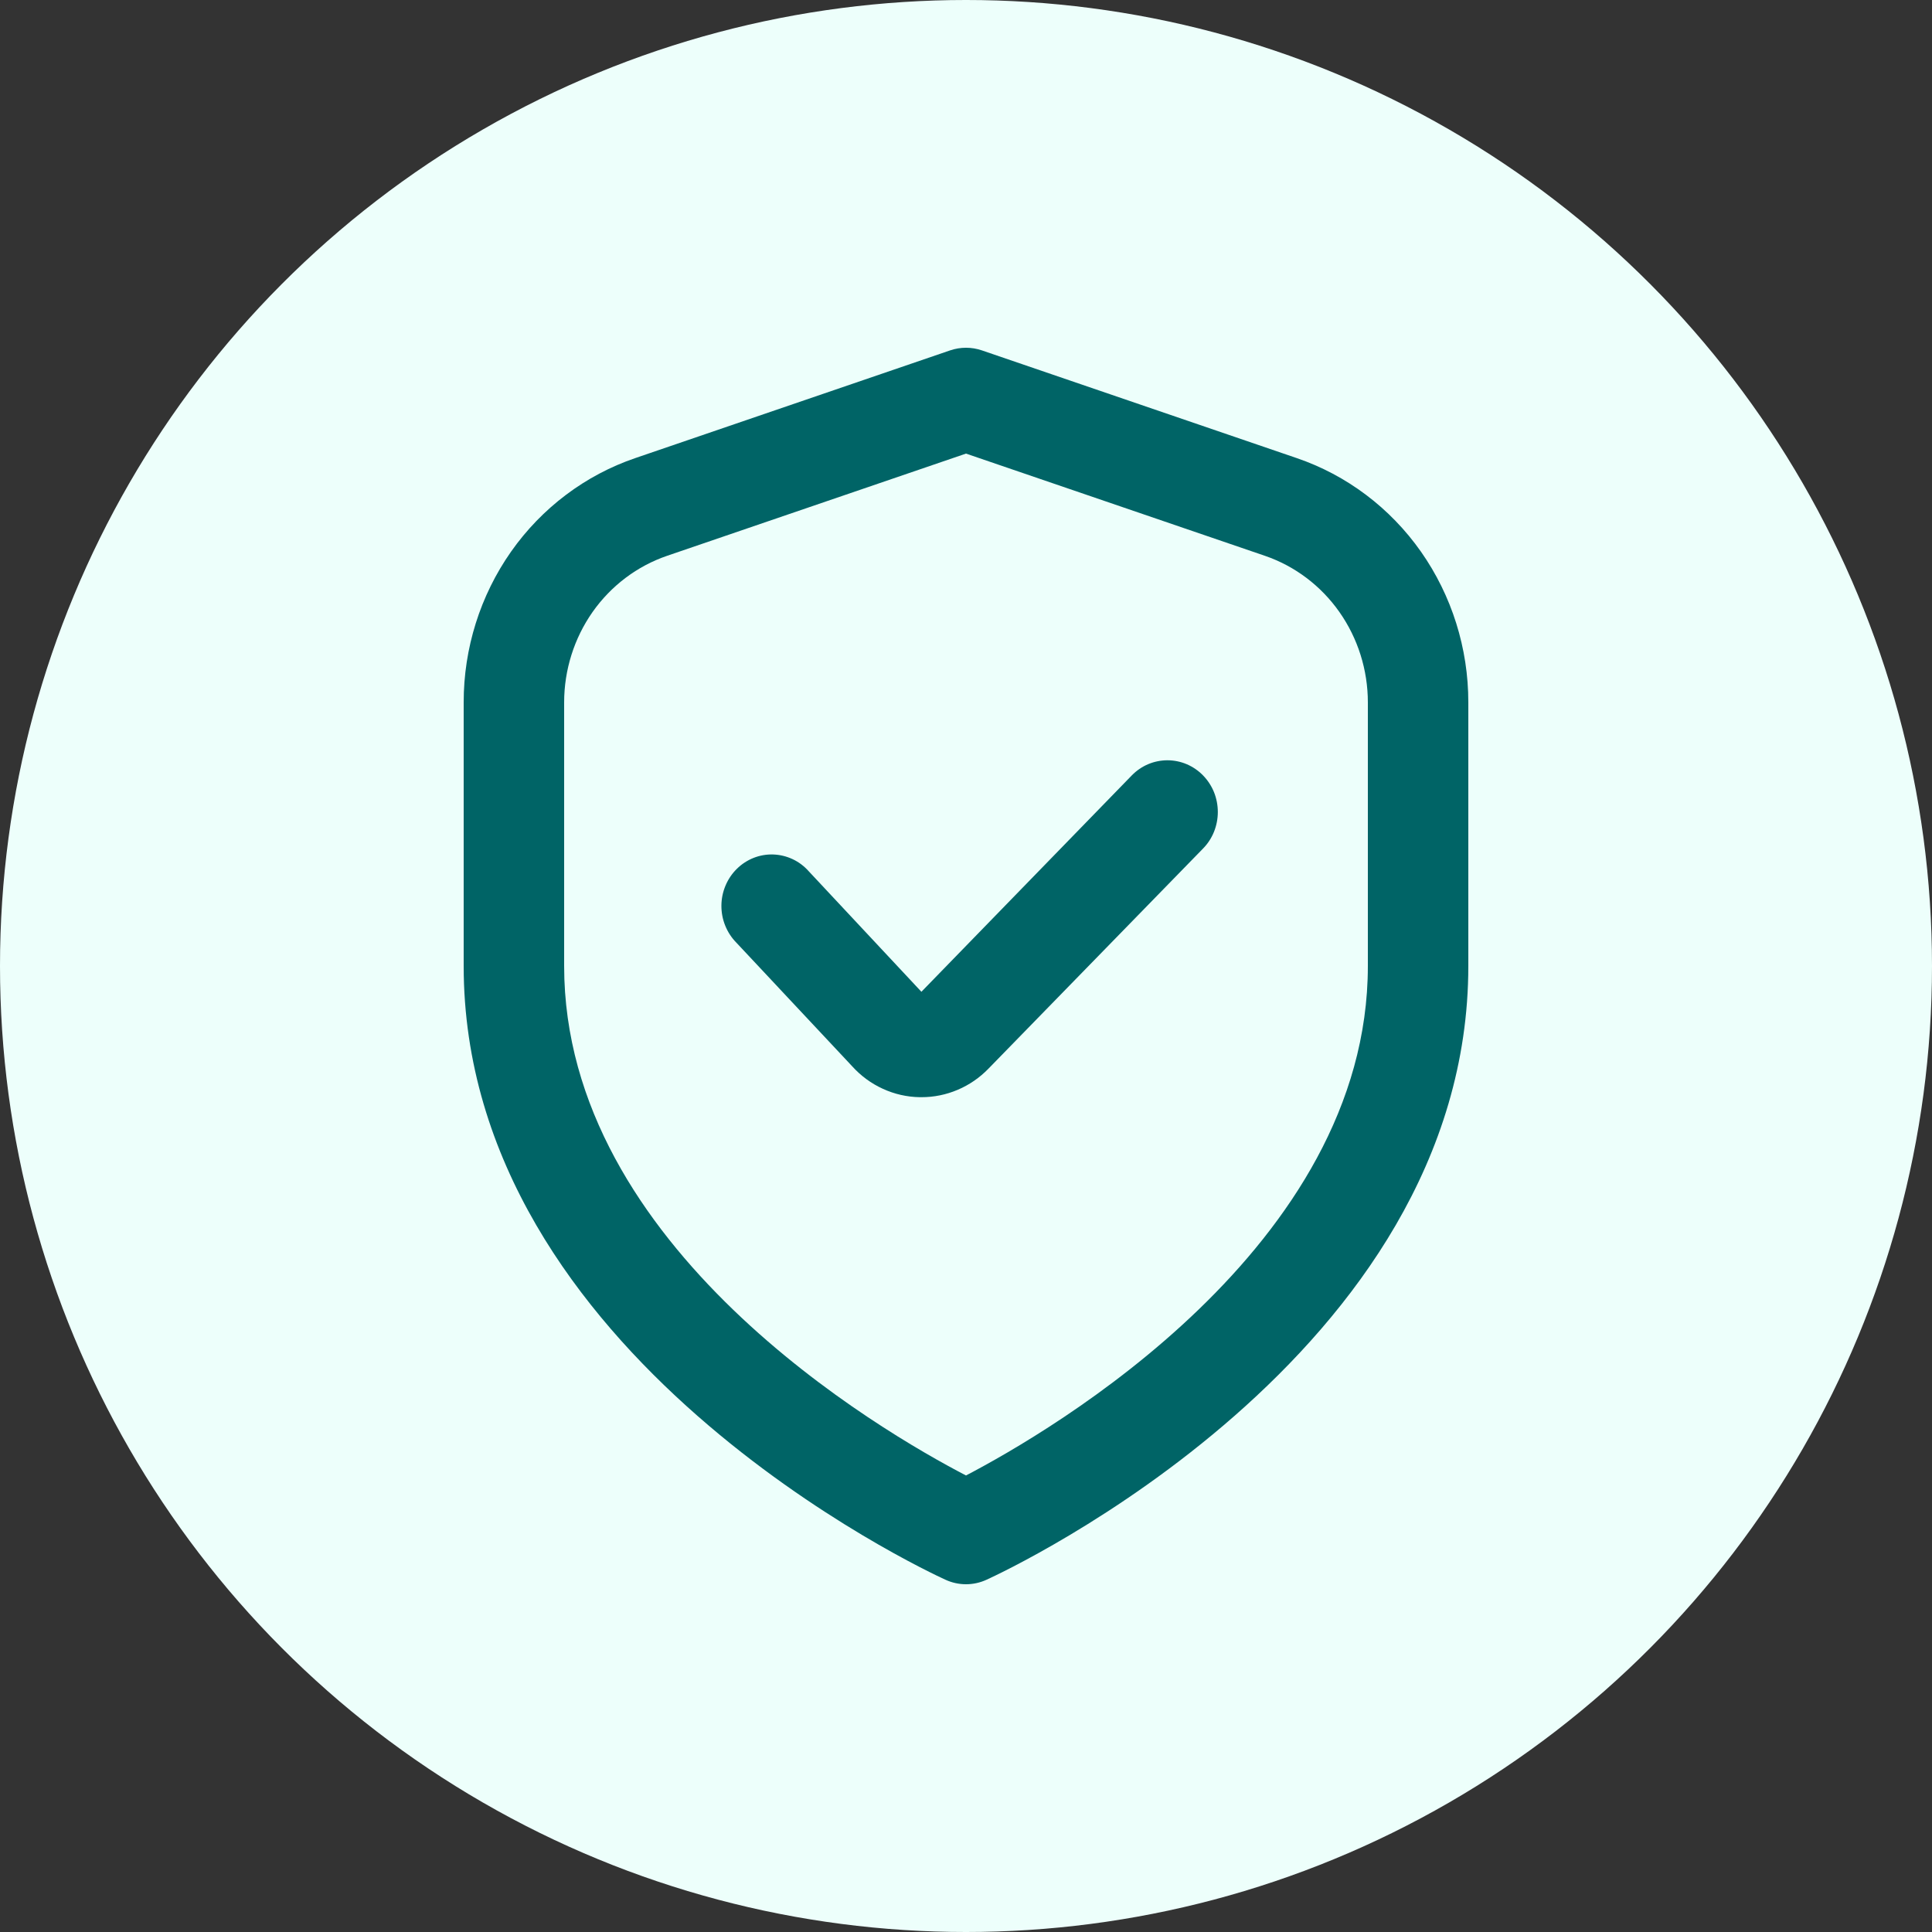 <svg width="50" height="50" viewBox="0 0 50 50" fill="none" xmlns="http://www.w3.org/2000/svg">
<rect x="0" y="0" width="50" height="50" fill="#333333" stroke="none"/>
<circle cx="25" cy="25" r="25" fill="#EDFFFB"/>
<path d="M33.555 11.854L25.411 9.068C25.144 8.977 24.856 8.977 24.589 9.068L16.445 11.854C15.15 12.295 14.023 13.143 13.225 14.278C12.428 15.414 11.999 16.778 12 18.177V25C12 35.084 23.96 40.653 24.472 40.885C24.638 40.961 24.818 41 25 41C25.182 41 25.362 40.961 25.528 40.885C26.04 40.653 38 35.084 38 25V18.177C38.001 16.778 37.572 15.414 36.775 14.278C35.977 13.143 34.85 12.295 33.555 11.854ZM35.4 25C35.4 32.273 27.185 37.044 25 38.185C22.812 37.048 14.6 32.292 14.6 25V18.177C14.6 17.338 14.858 16.52 15.336 15.838C15.815 15.158 16.491 14.648 17.268 14.383L25 11.739L32.732 14.383C33.509 14.648 34.185 15.158 34.663 15.838C35.142 16.52 35.4 17.338 35.4 18.177V25Z" fill="#006466"/>
<path d="M29.291 20.067L23.846 25.667L20.929 22.547C20.812 22.415 20.671 22.309 20.513 22.235C20.355 22.161 20.185 22.12 20.012 22.114C19.838 22.108 19.665 22.138 19.503 22.202C19.342 22.266 19.194 22.362 19.069 22.486C18.944 22.609 18.844 22.757 18.776 22.92C18.707 23.084 18.671 23.259 18.67 23.437C18.669 23.615 18.702 23.792 18.769 23.956C18.835 24.12 18.933 24.27 19.056 24.395L22.054 27.595C22.277 27.842 22.547 28.041 22.848 28.178C23.149 28.316 23.473 28.39 23.802 28.395H23.845C24.168 28.396 24.487 28.331 24.785 28.204C25.083 28.078 25.353 27.892 25.581 27.657L31.134 21.961C31.256 21.837 31.352 21.69 31.418 21.527C31.483 21.365 31.517 21.191 31.517 21.015C31.517 20.84 31.484 20.666 31.419 20.503C31.353 20.341 31.257 20.193 31.136 20.069C31.015 19.944 30.871 19.846 30.713 19.778C30.555 19.711 30.385 19.676 30.214 19.676C30.043 19.676 29.873 19.71 29.714 19.777C29.556 19.844 29.412 19.943 29.291 20.067Z" fill="#006466"/>
</svg>
